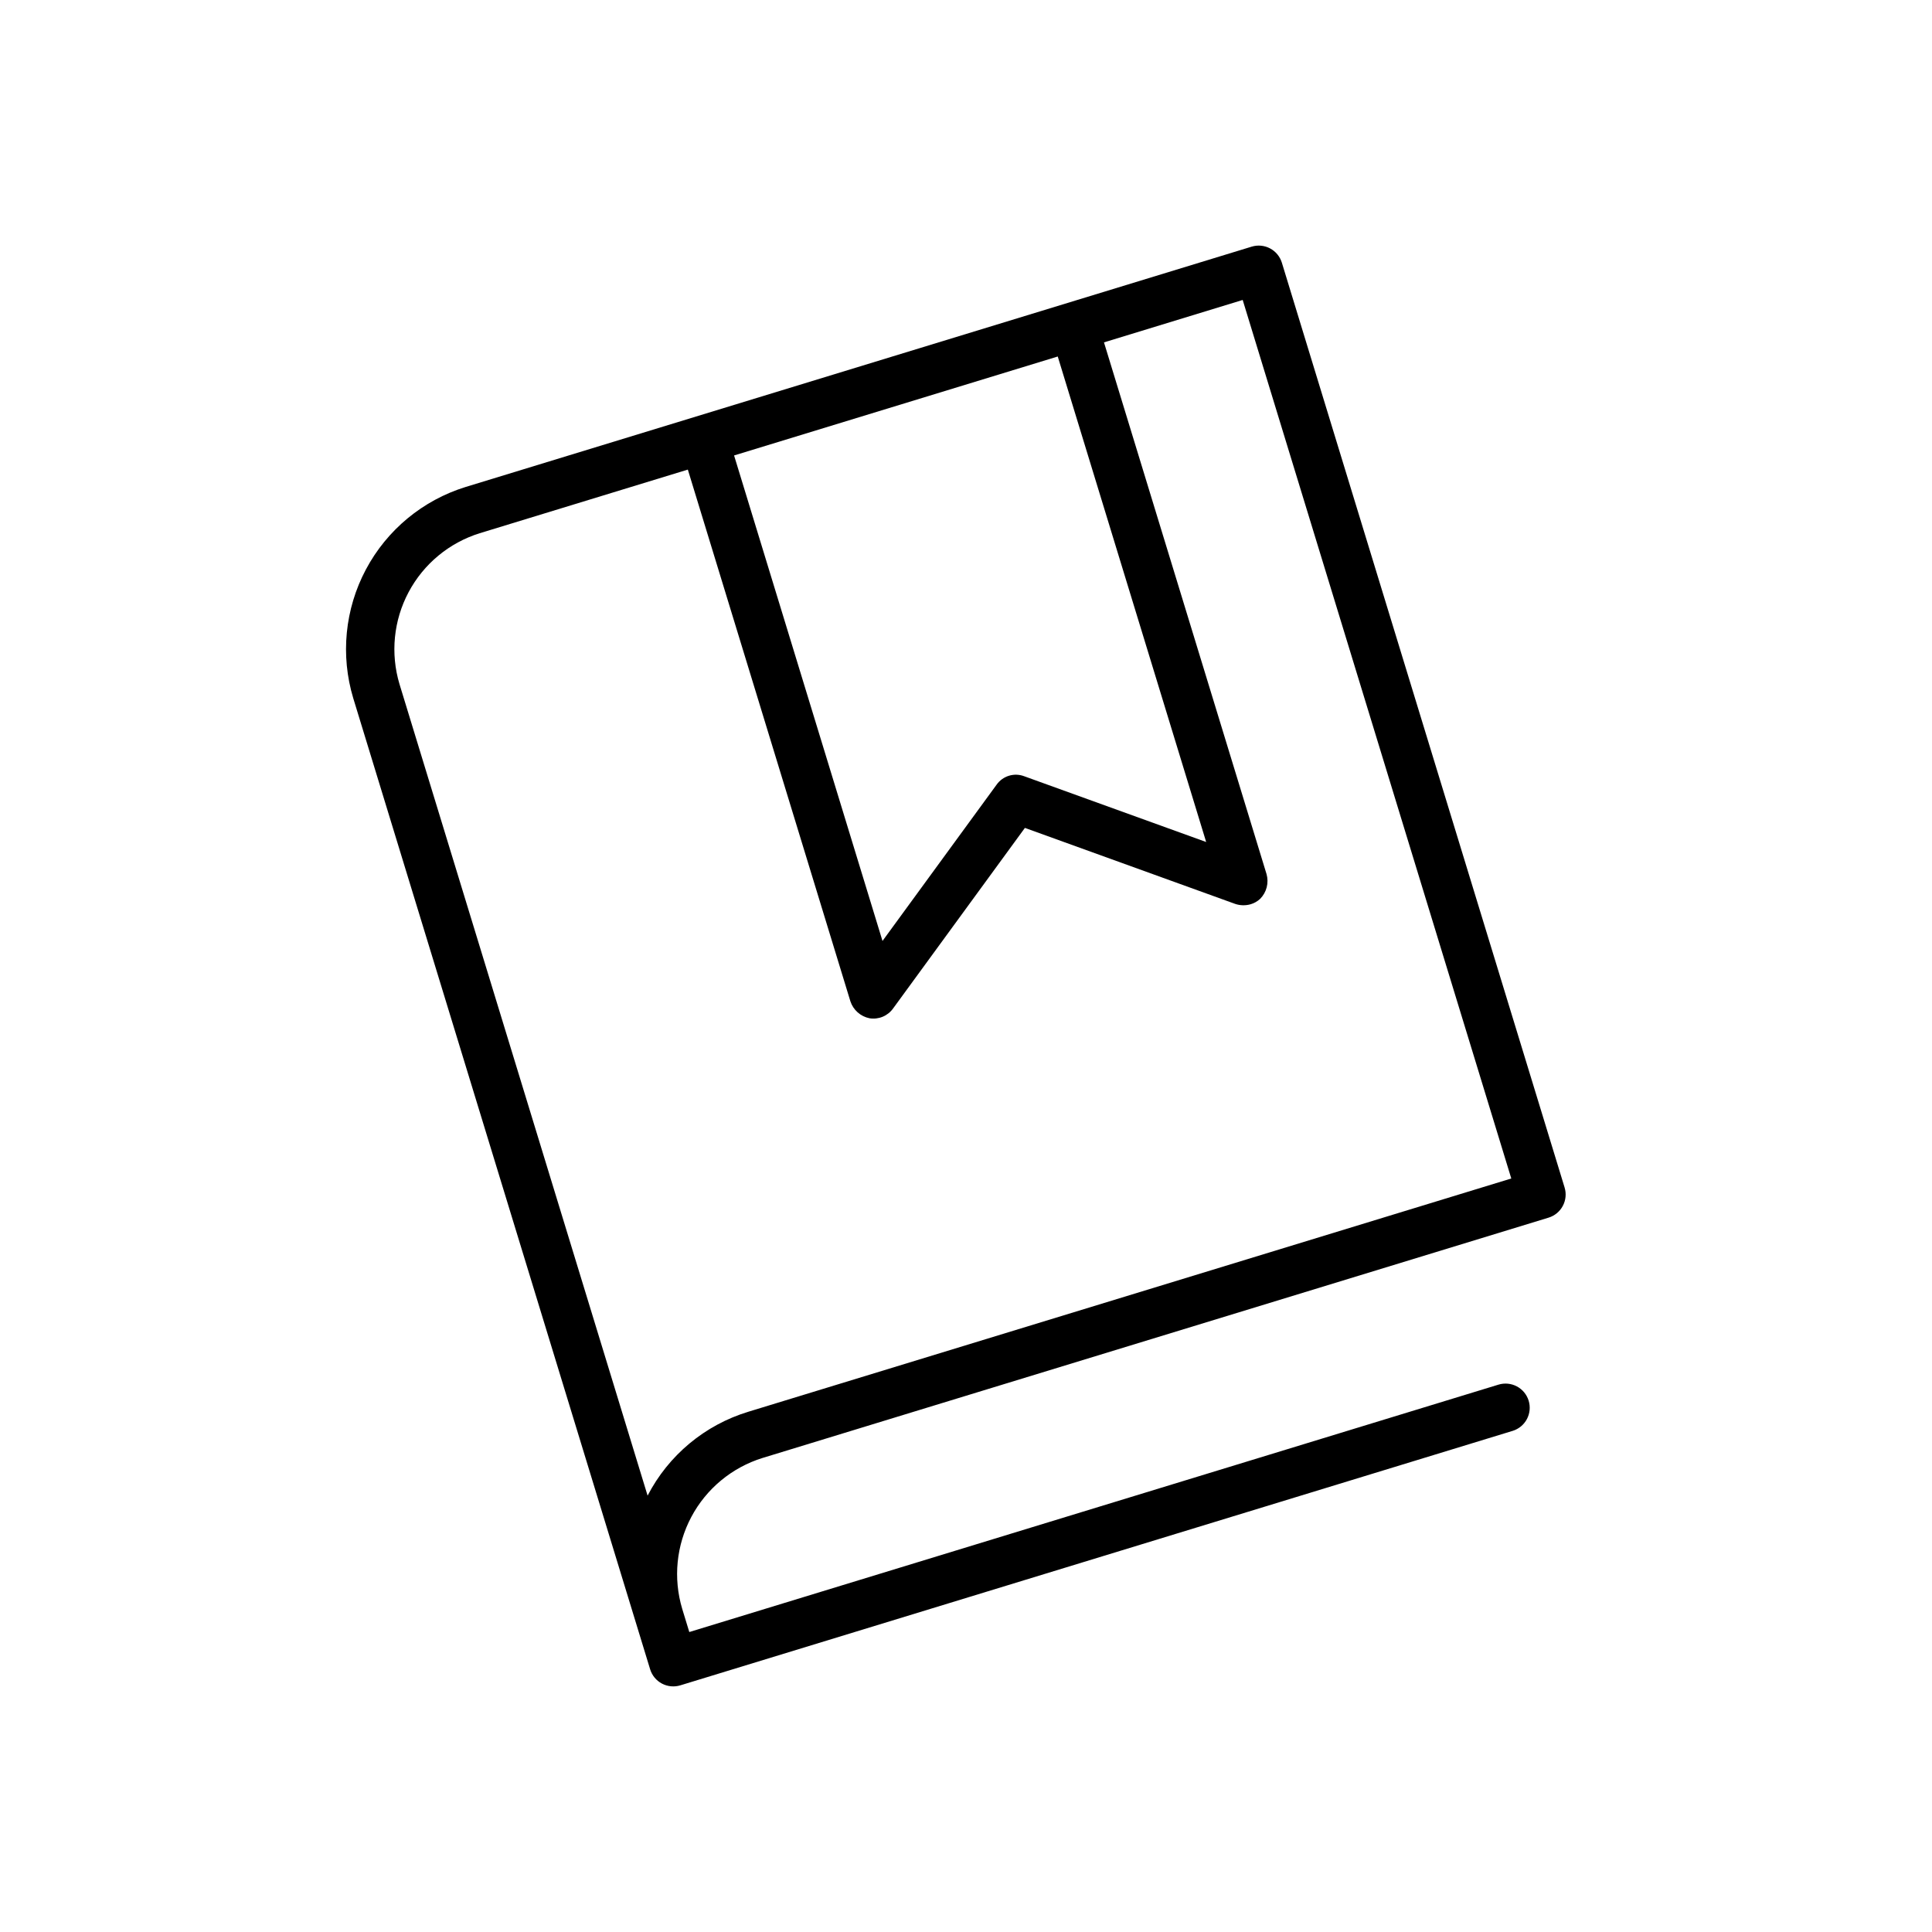 <?xml version="1.0" encoding="UTF-8"?> <svg xmlns="http://www.w3.org/2000/svg" width="270" height="270" viewBox="0 0 270 270" fill="none"> <g clip-path="url(#clip0_539_89)"> <path d="M174.924 34.47L65.072 68.055C59.086 69.908 54.077 74.053 51.135 79.585C48.194 85.117 47.559 91.588 49.37 97.586L90.857 233.286C91.119 234.143 91.711 234.861 92.502 235.281C93.293 235.702 94.219 235.791 95.076 235.529L211.39 199.968C212.247 199.706 212.964 199.115 213.385 198.324C213.806 197.532 213.895 196.606 213.633 195.75C213.371 194.893 212.779 194.175 211.988 193.754C211.197 193.334 210.271 193.244 209.414 193.506L96.331 228.079L95.343 224.848C94.057 220.564 94.513 215.945 96.613 211.995C98.713 208.045 102.288 205.084 106.559 203.755L216.411 170.17C217.268 169.908 217.986 169.316 218.406 168.525C218.827 167.734 218.916 166.808 218.654 165.951L179.142 36.713C178.88 35.856 178.289 35.139 177.497 34.718C176.706 34.297 175.78 34.208 174.924 34.47ZM102.588 63.651L147.821 49.822L168.564 117.672L143.145 108.485C142.459 108.222 141.705 108.196 141.002 108.411C140.3 108.626 139.689 109.069 139.268 109.671L123.331 131.501L102.588 63.651ZM211.205 164.696L104.583 197.293C101.573 198.208 98.775 199.717 96.357 201.73C93.939 203.744 91.948 206.221 90.503 209.017L55.831 95.611C54.545 91.326 55.001 86.707 57.101 82.757C59.202 78.808 62.776 75.846 67.047 74.517L96.126 65.627L118.845 139.939C119.041 140.533 119.391 141.065 119.86 141.48C120.328 141.895 120.898 142.179 121.511 142.303C122.132 142.406 122.77 142.333 123.352 142.093C123.934 141.852 124.437 141.454 124.805 140.943L143.231 115.701L172.623 126.323C173.313 126.555 174.057 126.574 174.759 126.377C175.265 126.233 175.73 125.97 176.114 125.609C176.553 125.164 176.867 124.609 177.023 124.003C177.179 123.397 177.171 122.761 177.002 122.158L154.283 47.847L173.668 41.92L211.205 164.696Z" fill="black"></path> </g> <defs> <clipPath id="clip0_539_89"> <rect width="54" height="54" fill="white" transform="translate(0 63.219) scale(4.004) rotate(-17)"></rect> </clipPath> </defs> </svg> 